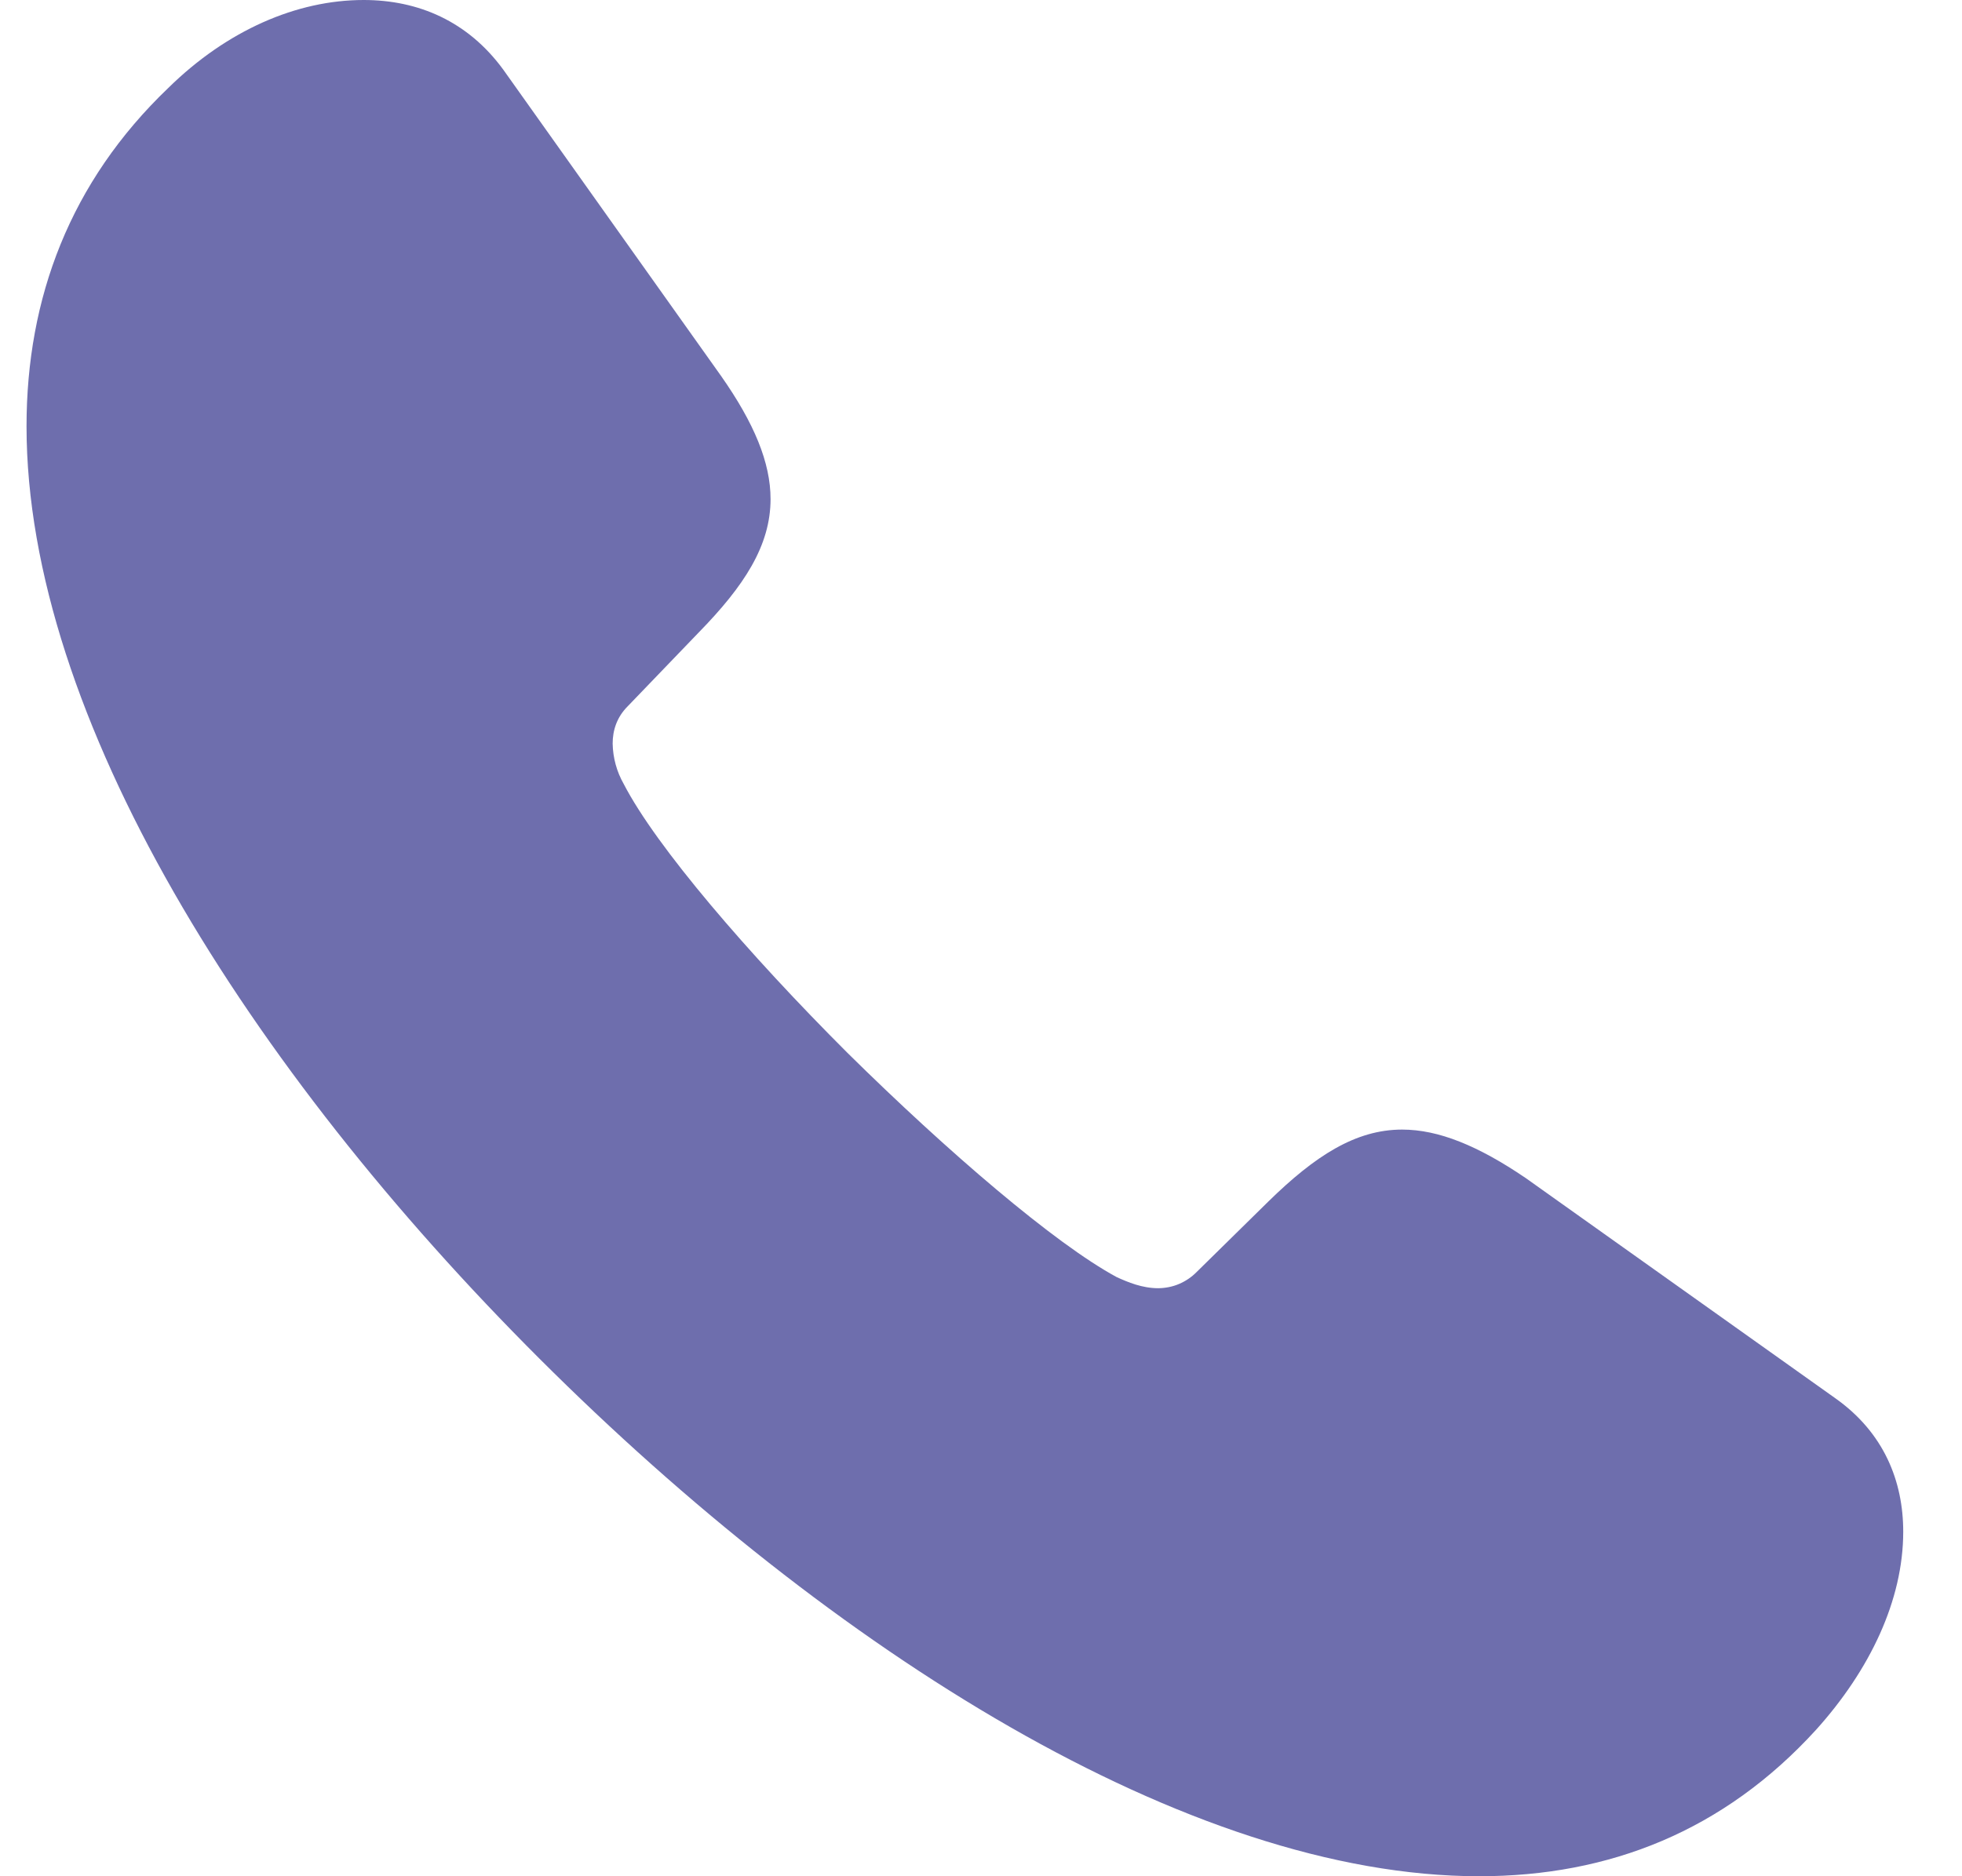 <svg width="23" height="22" viewBox="0 0 23 22" fill="none" xmlns="http://www.w3.org/2000/svg">
<path d="M6.327 15.934C9.757 19.358 13.934 22 17.339 22C18.87 22 20.21 21.467 21.29 20.282C21.919 19.583 22.311 18.765 22.311 17.96C22.311 17.368 22.085 16.799 21.516 16.396L17.885 13.813C17.327 13.434 16.864 13.245 16.437 13.245C15.891 13.245 15.416 13.553 14.871 14.086L14.028 14.915C13.969 14.975 13.899 15.022 13.822 15.055C13.745 15.088 13.662 15.104 13.578 15.105C13.388 15.105 13.221 15.034 13.091 14.975C12.367 14.584 11.11 13.506 9.934 12.345C8.772 11.184 7.692 9.928 7.312 9.193C7.23 9.049 7.185 8.886 7.182 8.719C7.182 8.566 7.229 8.411 7.359 8.281L8.19 7.417C8.724 6.871 9.033 6.397 9.033 5.852C9.033 5.426 8.843 4.964 8.452 4.407L5.9 0.817C5.485 0.249 4.904 0 4.263 0C3.479 0 2.661 0.355 1.973 1.031C0.821 2.133 0.311 3.495 0.311 4.999C0.311 8.399 2.91 12.523 6.327 15.934Z" fill="#6E6EAD"/>
</svg>
